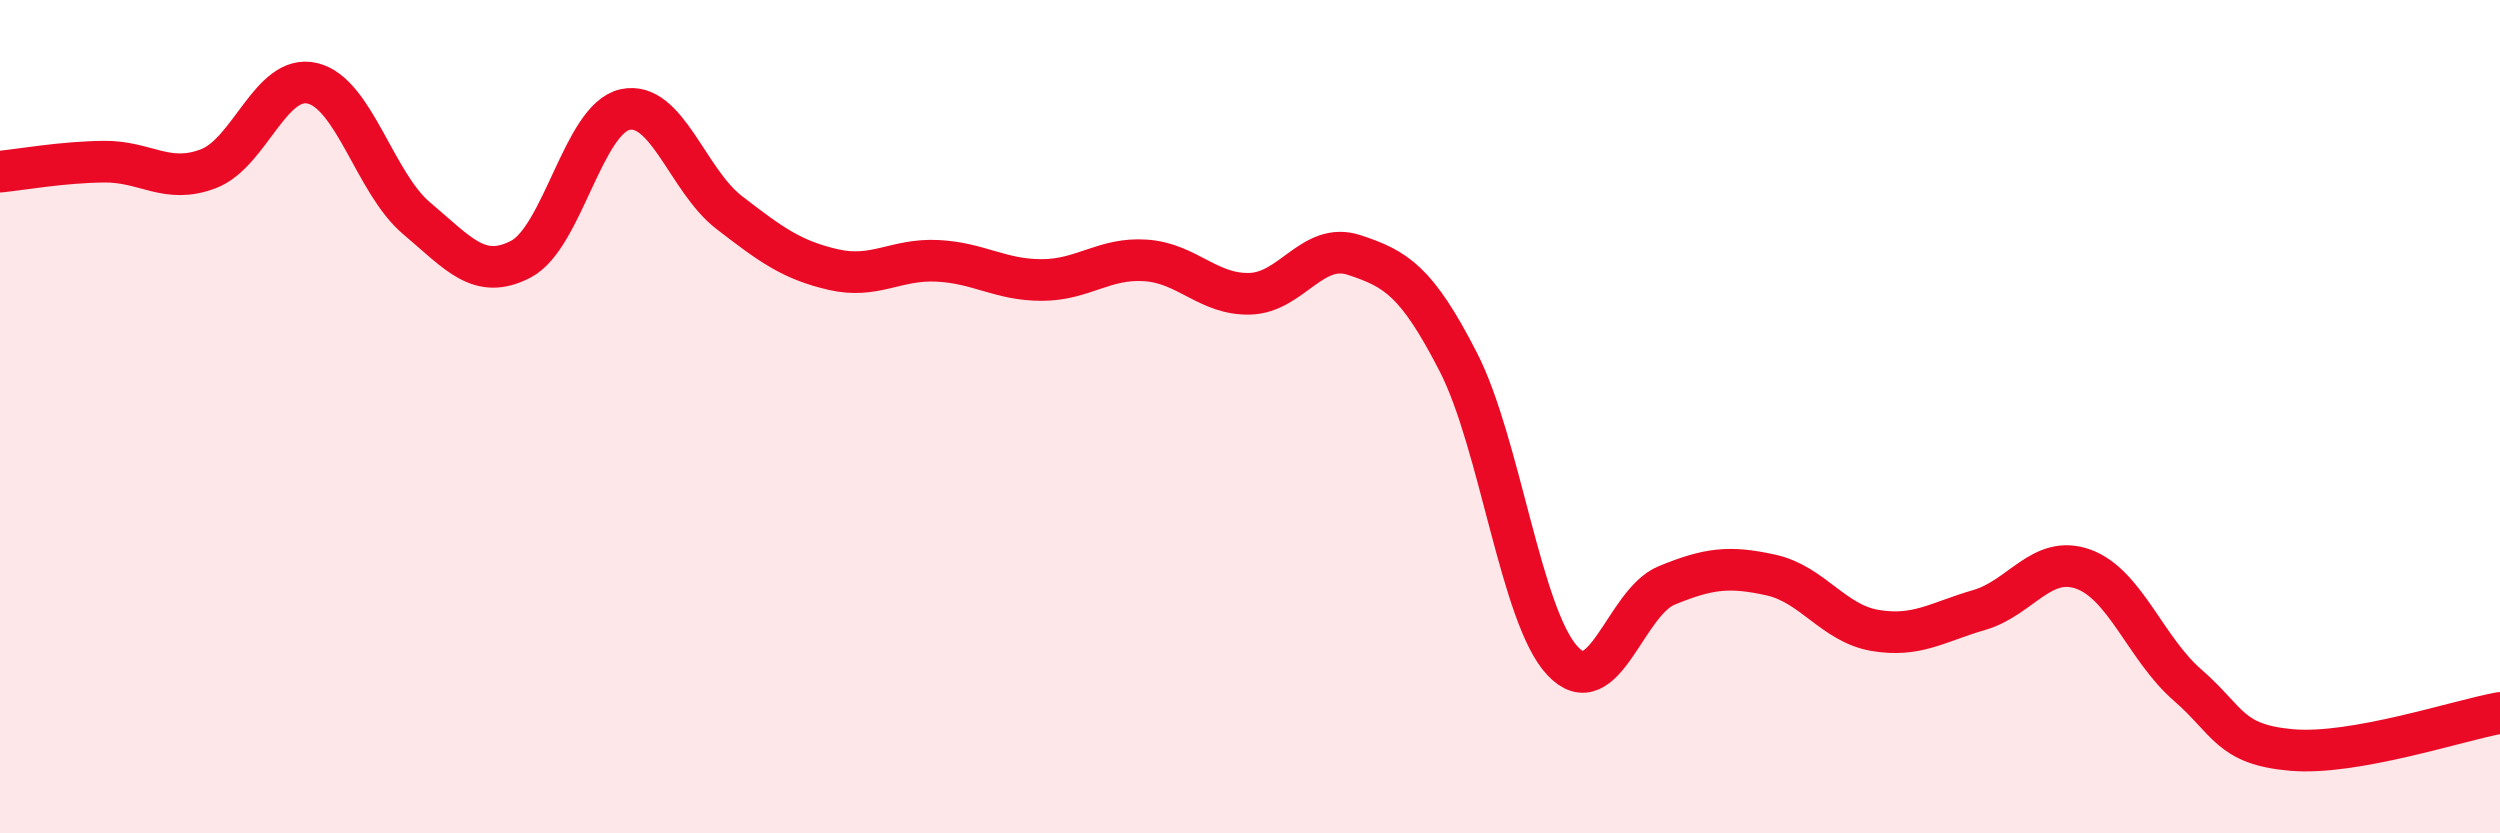 
    <svg width="60" height="20" viewBox="0 0 60 20" xmlns="http://www.w3.org/2000/svg">
      <path
        d="M 0,4.12 C 0.5,4.07 1.5,3.89 2.5,3.88 C 3.5,3.87 4,4.43 5,4.05 C 6,3.67 6.5,1.76 7.5,2 C 8.5,2.24 9,4.4 10,5.24 C 11,6.08 11.5,6.74 12.5,6.22 C 13.5,5.7 14,2.85 15,2.63 C 16,2.41 16.5,4.33 17.5,5.1 C 18.5,5.87 19,6.24 20,6.47 C 21,6.7 21.5,6.21 22.5,6.26 C 23.5,6.31 24,6.72 25,6.72 C 26,6.72 26.5,6.18 27.5,6.25 C 28.5,6.32 29,7.08 30,7.05 C 31,7.02 31.5,5.79 32.5,6.12 C 33.5,6.45 34,6.74 35,8.69 C 36,10.64 36.5,14.79 37.5,15.86 C 38.5,16.93 39,14.46 40,14.05 C 41,13.64 41.5,13.58 42.5,13.8 C 43.5,14.02 44,14.96 45,15.13 C 46,15.3 46.5,14.93 47.5,14.64 C 48.5,14.35 49,13.3 50,13.66 C 51,14.02 51.5,15.57 52.5,16.44 C 53.5,17.31 53.5,17.87 55,18 C 56.5,18.13 59,17.29 60,17.11L60 20L0 20Z"
        fill="#EB0A25"
        opacity="0.1"
        stroke-linecap="round"
        stroke-linejoin="round"
      />
      <path
        d="M 0,4.12 C 0.5,4.07 1.5,3.89 2.5,3.88 C 3.5,3.87 4,4.43 5,4.05 C 6,3.67 6.5,1.76 7.5,2 C 8.5,2.24 9,4.4 10,5.24 C 11,6.08 11.5,6.74 12.5,6.22 C 13.5,5.7 14,2.85 15,2.63 C 16,2.41 16.5,4.33 17.5,5.1 C 18.5,5.87 19,6.24 20,6.47 C 21,6.7 21.5,6.21 22.5,6.26 C 23.5,6.31 24,6.72 25,6.72 C 26,6.72 26.5,6.18 27.5,6.25 C 28.5,6.32 29,7.08 30,7.05 C 31,7.02 31.5,5.79 32.5,6.12 C 33.5,6.45 34,6.74 35,8.69 C 36,10.64 36.5,14.79 37.5,15.86 C 38.5,16.93 39,14.46 40,14.05 C 41,13.64 41.5,13.58 42.5,13.8 C 43.5,14.02 44,14.96 45,15.13 C 46,15.3 46.5,14.93 47.5,14.64 C 48.5,14.35 49,13.3 50,13.66 C 51,14.02 51.5,15.57 52.5,16.44 C 53.5,17.31 53.5,17.87 55,18 C 56.5,18.13 59,17.29 60,17.11"
        stroke="#EB0A25"
        stroke-width="1"
        fill="none"
        stroke-linecap="round"
        stroke-linejoin="round"
      />
    </svg>
  